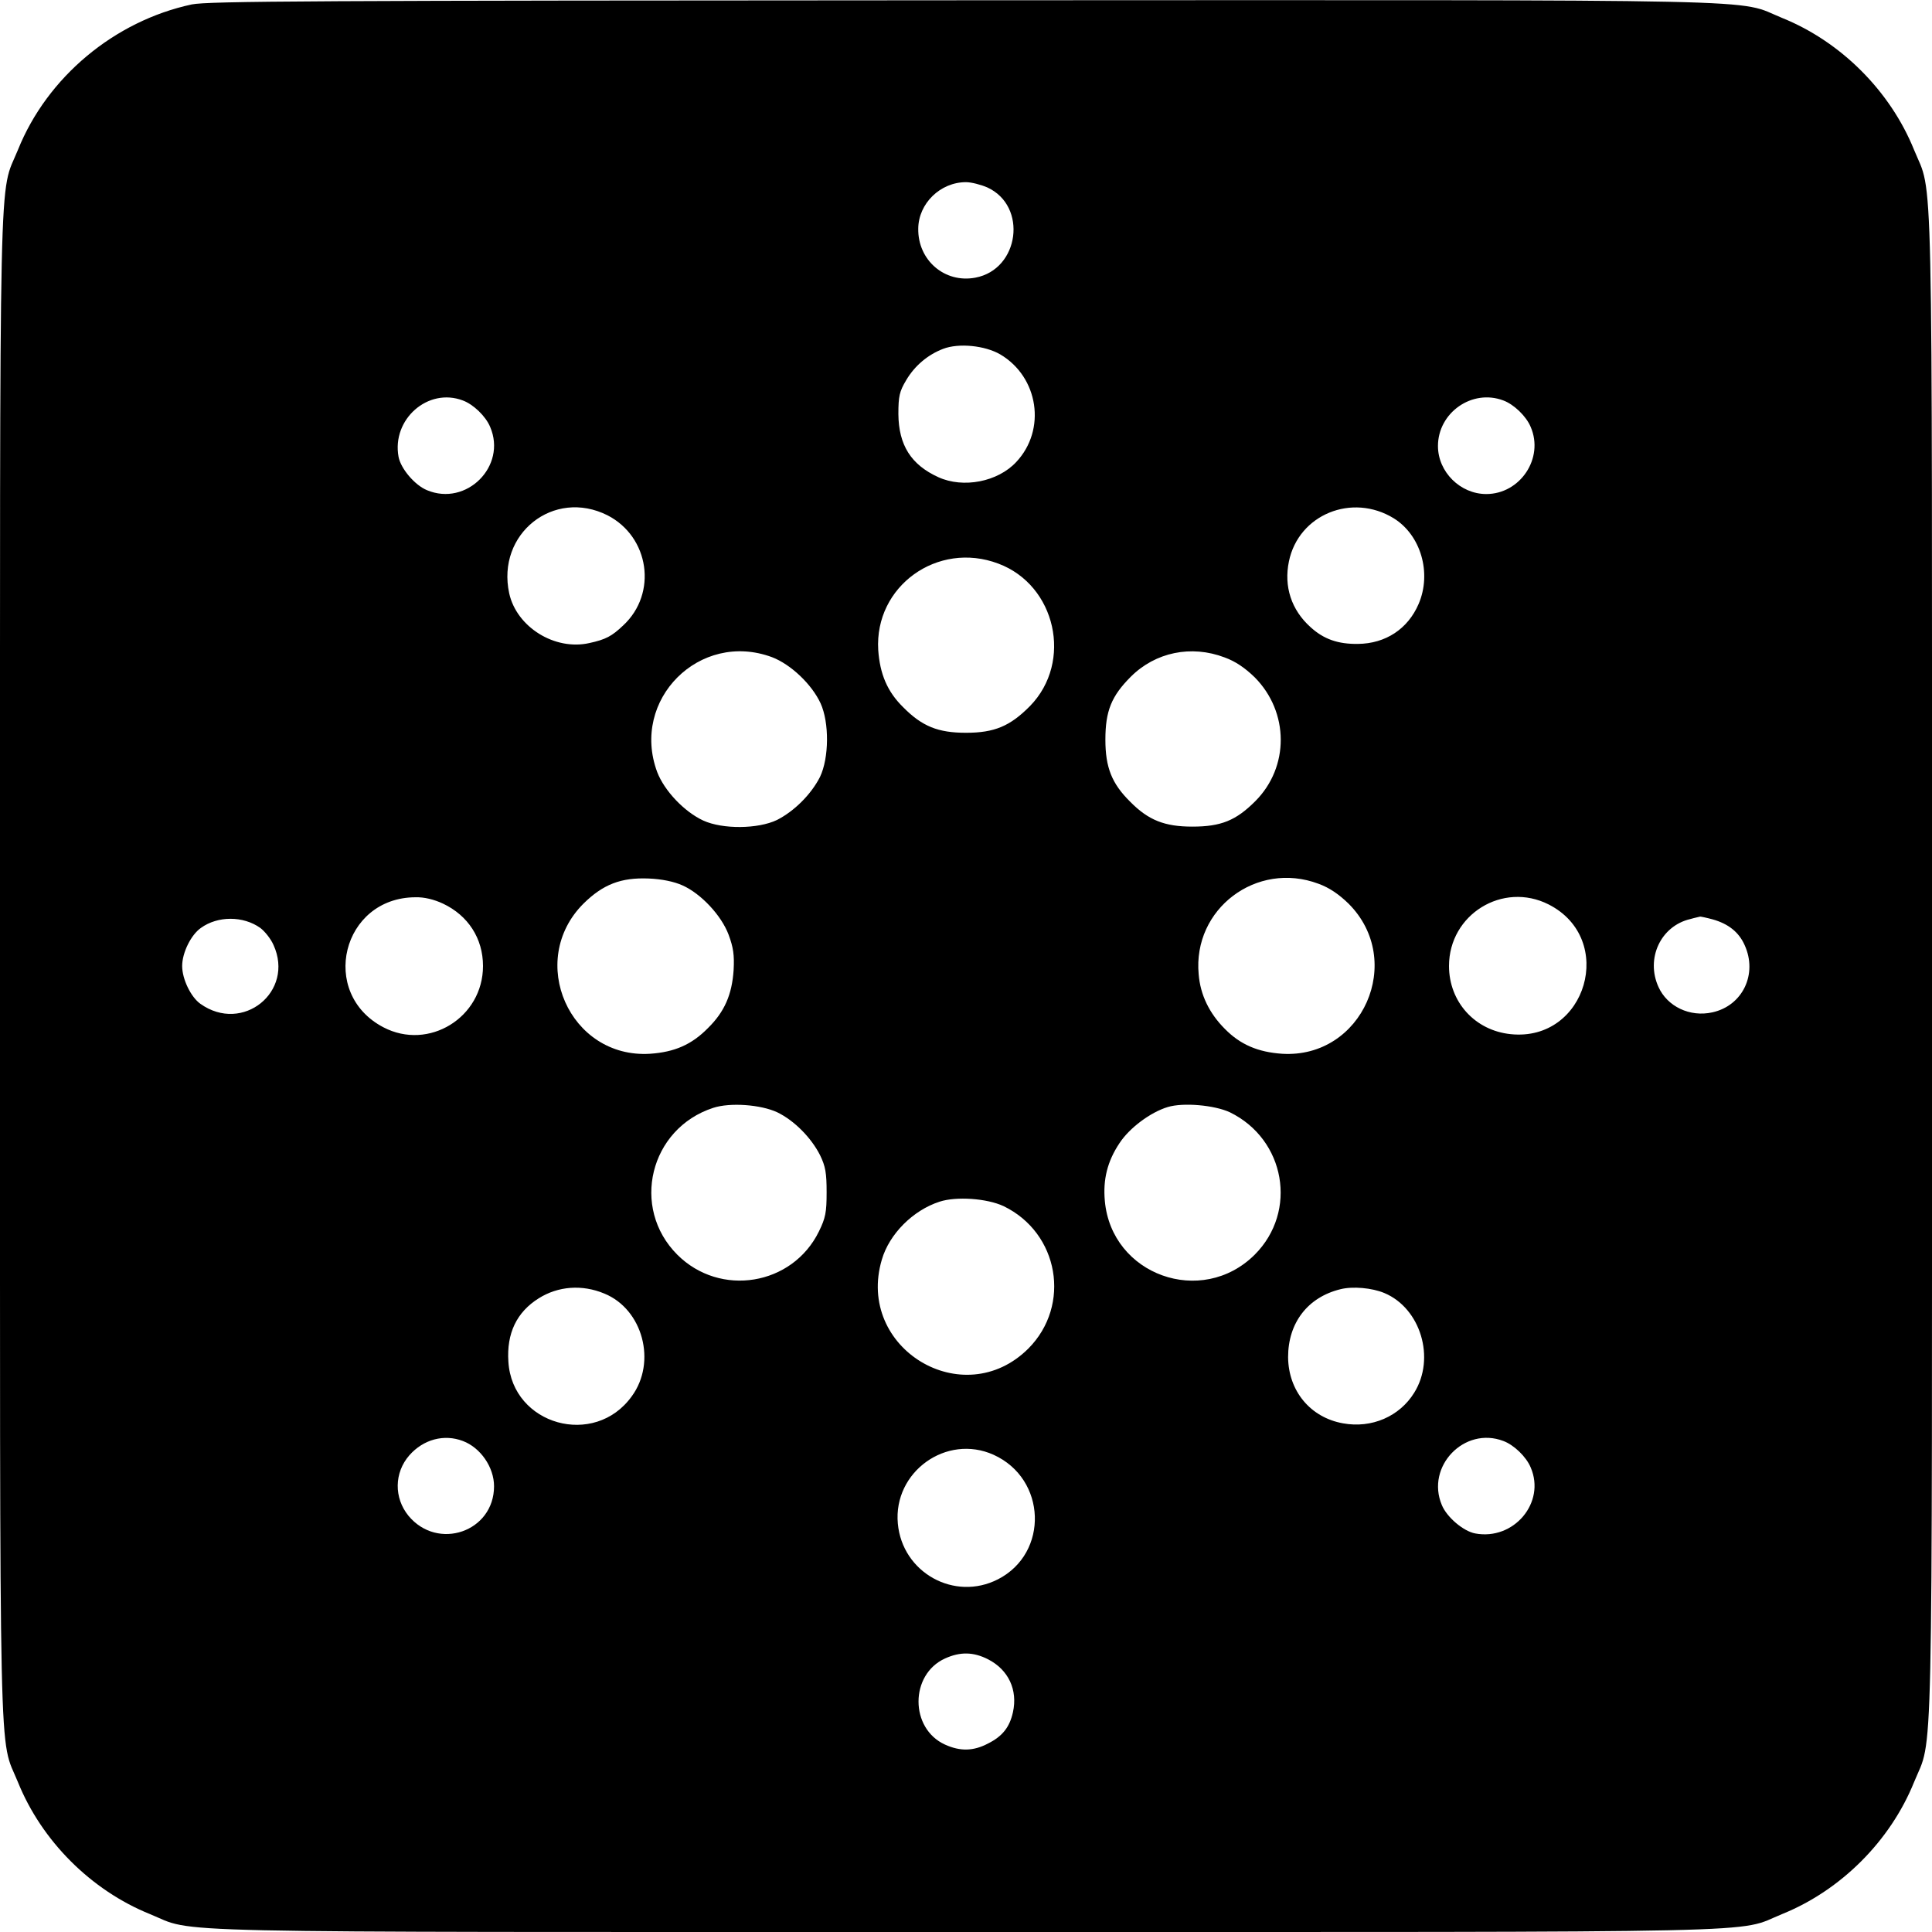 <?xml version="1.0" standalone="no"?>
<!DOCTYPE svg PUBLIC "-//W3C//DTD SVG 20010904//EN"
 "http://www.w3.org/TR/2001/REC-SVG-20010904/DTD/svg10.dtd">
<svg version="1.0" xmlns="http://www.w3.org/2000/svg"
 width="700pt" height="700pt" viewBox="0 0 700 700"
 preserveAspectRatio="xMidYMid meet">
<g transform="translate(0,700) scale(0.1,-0.1)"
fill="#000000" stroke="none">
<path d="M695 6984 c-280 -60 -524 -263 -630 -527 -70 -172 -65 55 -65 -2957
0 -3012 -5 -2785 65 -2957 86 -213 265 -392 478 -478 172 -70 -55 -65 2957
-65 3012 0 2785 -5 2957 65 213 86 392 265 478 478 70 172 65 -55 65 2957 0
3012 5 2785 -65 2957 -86 213 -265 392 -478 478 -172 70 56 65 -2964 64 -2372
-1 -2737 -3 -2798 -15z m2882 -663 c147 -67 117 -297 -43 -327 -111 -21 -209
63 -207 178 1 91 80 168 173 168 19 0 54 -9 77 -19z m47 -605 c139 -82 168
-273 58 -390 -67 -72 -192 -96 -282 -55 -99 45 -144 116 -145 229 0 64 4 82
28 122 31 53 79 93 134 114 57 22 152 12 207 -20z m-1947 -167 c38 -14 83 -57
99 -96 61 -142 -86 -289 -229 -229 -44 18 -95 78 -103 121 -25 136 107 252
233 204z m3770 0 c38 -14 83 -57 99 -96 49 -113 -38 -243 -161 -243 -94 0
-175 80 -175 174 0 121 124 208 237 165z m-397 -427 c98 -61 138 -198 90 -310
-39 -91 -120 -144 -220 -145 -72 -1 -124 17 -172 61 -69 62 -97 147 -78 238
35 170 229 249 380 156z m-2849 11 c152 -78 182 -283 57 -399 -41 -39 -63 -51
-123 -64 -125 -28 -263 58 -290 180 -47 216 161 381 356 283z m1416 -175 c209
-78 271 -356 115 -516 -72 -73 -129 -97 -232 -97 -101 0 -159 23 -228 93 -57
56 -84 120 -90 207 -14 231 215 396 435 313z m-820 -339 c68 -26 144 -98 176
-167 32 -70 31 -198 -2 -267 -32 -63 -93 -124 -156 -156 -69 -33 -197 -34
-267 -2 -69 32 -141 108 -167 176 -97 262 154 513 416 416z m1640 -1 c39 -14
74 -38 109 -72 125 -126 126 -325 2 -449 -70 -70 -124 -92 -228 -92 -100 0
-159 23 -225 90 -67 66 -90 125 -90 225 0 104 22 158 92 228 89 89 219 116
340 70z m-1964 -826 c67 -30 141 -109 167 -179 17 -46 21 -73 18 -128 -6 -89
-33 -151 -93 -210 -59 -60 -121 -87 -210 -93 -291 -18 -448 337 -241 544 71
70 136 95 236 91 48 -2 92 -11 123 -25z m2304 6 c39 -14 74 -38 109 -72 207
-207 50 -562 -241 -544 -87 6 -151 33 -207 90 -56 56 -89 123 -95 198 -22 237
210 412 434 328z m-3172 -72 c91 -43 145 -126 145 -226 0 -187 -197 -308 -361
-222 -235 123 -150 470 116 471 32 1 68 -8 100 -23z m4006 -3 c246 -125 137
-498 -137 -470 -130 13 -224 117 -224 247 0 187 195 307 361 223z m-4668 -85
c16 -12 38 -39 48 -62 77 -169 -112 -322 -265 -213 -34 24 -66 89 -66 137 0
48 32 113 68 138 61 44 153 44 215 0z m5262 31 c57 -16 95 -46 116 -93 48
-105 -7 -220 -117 -244 -81 -18 -163 21 -195 92 -47 103 8 221 115 246 17 5
33 8 36 9 3 0 23 -4 45 -10z m-3389 -699 c62 -30 123 -92 155 -155 20 -41 24
-65 24 -135 0 -73 -4 -93 -28 -142 -96 -196 -358 -239 -513 -84 -170 170 -100
457 130 532 61 20 172 12 232 -16z m1640 0 c201 -98 247 -359 90 -516 -192
-191 -519 -74 -543 195 -7 77 9 143 53 209 36 55 112 112 175 131 56 17 169 7
225 -19z m-820 -340 c201 -97 246 -359 90 -516 -236 -235 -626 1 -531 322 27
93 113 179 209 210 61 20 172 12 232 -16z m-1446 -317 c139 -57 190 -248 99
-372 -135 -188 -433 -104 -447 125 -7 103 30 180 110 230 70 44 157 51 238 17z
m2826 2 c131 -55 186 -236 108 -361 -53 -86 -154 -130 -258 -111 -118 21 -198
117 -199 240 0 124 71 217 190 246 44 11 114 5 159 -14z m-3339 -536 c64 -24
113 -95 113 -164 0 -165 -204 -235 -310 -107 -53 65 -52 156 3 219 51 58 126
78 194 52z m3770 0 c38 -14 83 -57 99 -96 55 -127 -61 -265 -201 -239 -43 8
-103 59 -121 103 -59 140 82 286 223 232z m-1847 -50 c192 -87 201 -356 16
-451 -158 -81 -347 24 -363 202 -17 187 176 326 347 249z m-20 -741 c74 -38
108 -111 90 -192 -12 -54 -38 -87 -90 -113 -53 -28 -101 -29 -156 -4 -128 58
-128 254 0 312 55 25 103 24 156 -3z"/>
</g>
</svg>
